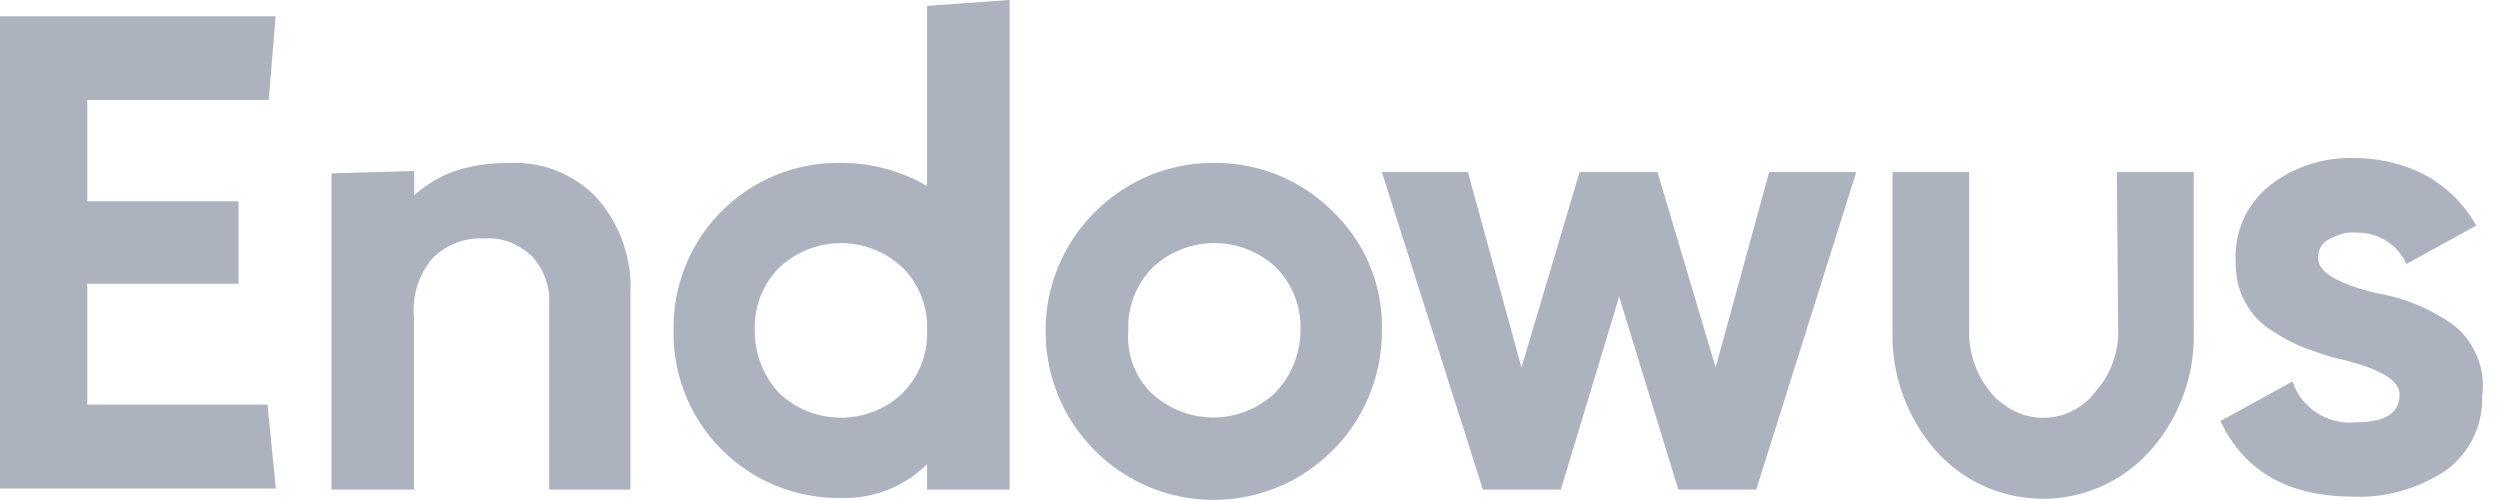<svg width="120" height="24" viewBox="0 0 120 24" fill="none" xmlns="http://www.w3.org/2000/svg"><path d="M4.19 13.62v5.8h8.65l.4 4.03H0V.78h13.23L12.9 4.8H4.19v4.86h7.26v3.96H4.19ZM44.5.28v8.65a8.19 8.19 0 0 0-4.13-1.11 7.9 7.9 0 0 0-8.04 7.87v.17a7.91 7.91 0 0 0 7.76 8.04h.28a5.6 5.6 0 0 0 4.13-1.62v1.22h3.96V0L44.5.28Zm-1.18 18.6a4.32 4.32 0 0 1-5.91 0 4.36 4.36 0 0 1-1.18-3.02 4.04 4.04 0 0 1 1.18-3.02 4.32 4.32 0 0 1 5.91 0c.79.78 1.23 1.9 1.18 3.02a4.04 4.04 0 0 1-1.18 3.01Zm20.66 2.72a8.04 8.04 0 0 1-11.39.06 8.06 8.06 0 0 1-2.4-5.8c0-4.47 3.69-8.1 8.15-8.04 2.12 0 4.13.83 5.64 2.34a7.63 7.63 0 0 1 2.35 5.7 8.1 8.1 0 0 1-2.35 5.75Zm-8.7-2.73a4.32 4.32 0 0 0 5.91 0 4.31 4.31 0 0 0 1.23-3.01 4.04 4.04 0 0 0-1.17-3.02 4.32 4.32 0 0 0-5.92 0 4.04 4.04 0 0 0-1.17 3.02 3.79 3.79 0 0 0 1.11 3.01Zm27.07-1.23 2.57-9.38h4.18L84.3 23.5h-3.74l-2.84-9.26-2.8 9.26h-3.74L66.33 8.26h4.13l2.57 9.38 2.79-9.38h3.74l2.79 9.38Zm36.4-.84a3.43 3.43 0 0 0-1.28-1.4 8.85 8.85 0 0 0-3.4-1.33c-1.85-.45-2.8-1-2.8-1.68 0-.39.17-.72.5-.89.4-.22.84-.39 1.29-.33a2.57 2.57 0 0 1 2.45 1.5l3.35-1.84a6.2 6.2 0 0 0-2.4-2.4 7.32 7.32 0 0 0-3.4-.84 6.24 6.24 0 0 0-4.14 1.34 4.35 4.35 0 0 0-1.61 3.58c0 .67.1 1.34.44 1.95.28.56.73 1.06 1.29 1.4.5.33 1 .61 1.56.83.5.17 1.06.4 1.79.56 1.84.45 2.79 1 2.79 1.68 0 .89-.67 1.34-2.12 1.34a2.9 2.9 0 0 1-3.02-1.96l-3.46 1.9c1.17 2.46 3.3 3.63 6.42 3.63 1.56.06 3.07-.4 4.36-1.23a4.23 4.23 0 0 0 1.78-3.63 3.48 3.48 0 0 0-.39-2.18Zm-17.08-1.06a4.26 4.26 0 0 1-1.06 3.02 3.13 3.13 0 0 1-4.41.67 3.02 3.02 0 0 1-.62-.56 4.53 4.53 0 0 1-1.06-3.01v-7.6h-3.68v7.7a8.38 8.38 0 0 0 2.06 5.65 6.89 6.89 0 0 0 9.72.61c.22-.17.39-.39.61-.61a8.3 8.3 0 0 0 2.07-5.75v-7.6h-3.69l.06 7.48ZM24.5 7.82a5.43 5.43 0 0 1 4.14 1.67 6.47 6.47 0 0 1 1.62 4.63v9.38h-3.9v-8.87a3.13 3.13 0 0 0-.85-2.35c-.61-.56-1.4-.9-2.23-.83a3.24 3.24 0 0 0-2.51.94c-.67.79-1 1.8-.9 2.85v8.26h-3.96V8.32l3.97-.11v1.17c.89-.78 2.12-1.56 4.63-1.56Z" fill="#ACB3BF"/></svg>